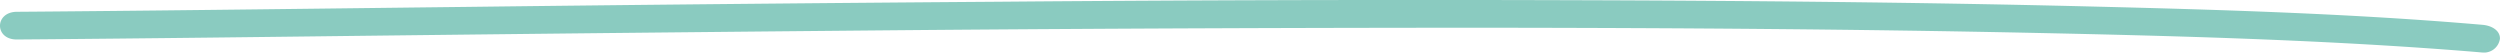 <svg xmlns="http://www.w3.org/2000/svg" xmlns:xlink="http://www.w3.org/1999/xlink" width="267.104" height="5.616" viewBox="0 0 267.104 5.616">
  <defs>
    <clipPath id="clip-path">
      <rect id="Rectangle_197" data-name="Rectangle 197" width="267.104" height="5.616" fill="#8acbc0"/>
    </clipPath>
  </defs>
  <g id="Groupe_156" data-name="Groupe 156" transform="translate(0 0)">
    <g id="Groupe_137" data-name="Groupe 137" transform="translate(0 0)" clip-path="url(#clip-path)">
      <path id="Tracé_18" data-name="Tracé 18" d="M1.8,4.219c13.959-.107,27.916-.289,41.874-.451q27.869-.324,55.74-.568,30.471-.243,60.944-.236c18.948.025,37.9.15,56.841.547,14.667.308,29.366.7,43.981,1.777q2.029.15,4.056.323A1.72,1.72,0,0,0,267.1,4.131c.012-.871-.868-1.393-1.866-1.479-13.921-1.2-27.956-1.617-41.946-1.961C204.707.233,186.11.076,167.516.02Q137.043-.07,106.57.186,78.165.391,49.762.738C35.124.906,20.486,1.1,5.847,1.227Q3.825,1.245,1.8,1.26C-.6,1.279-.6,4.237,1.8,4.219" transform="translate(0 0)" fill="#8acbc0"/>
    </g>
  </g>
</svg>
